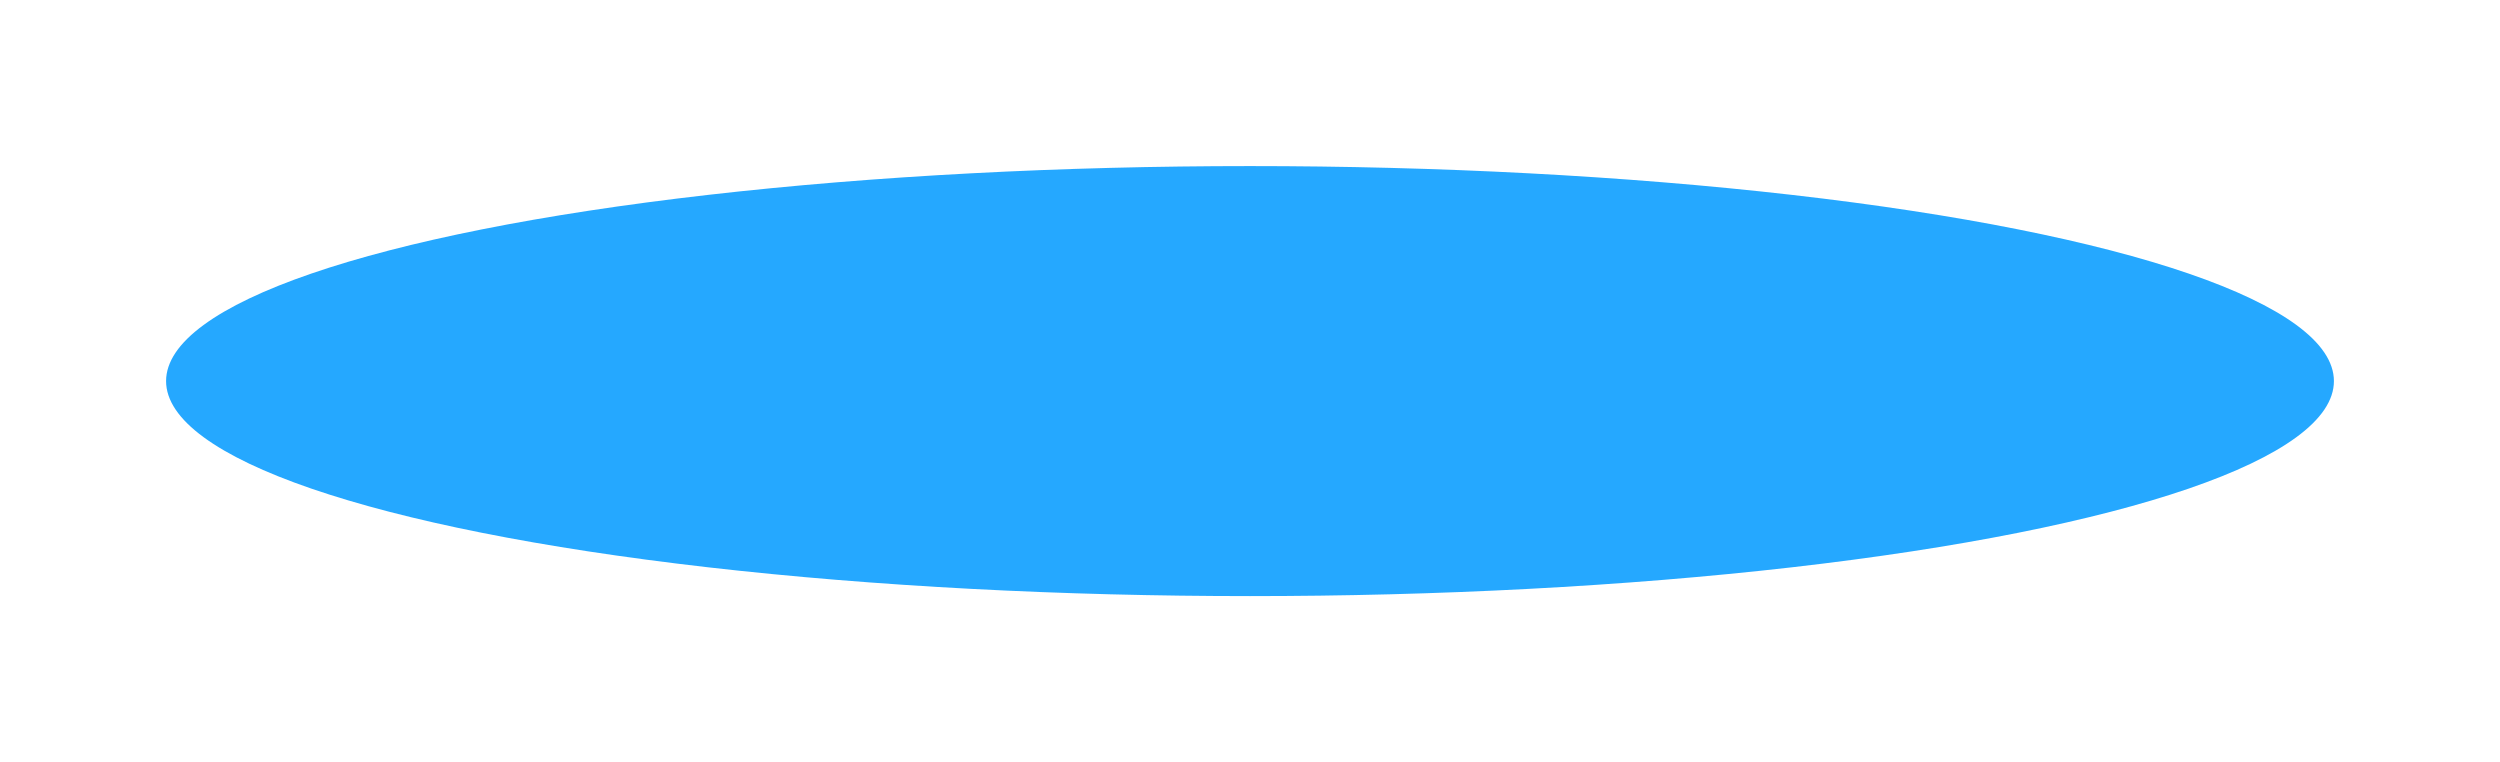 <?xml version="1.0" encoding="UTF-8"?> <svg xmlns="http://www.w3.org/2000/svg" viewBox="0 0 563.927 171.927" fill="none"><g filter="url(#filter0_f_203_101)"><ellipse cx="281.963" cy="85.963" rx="244.5" ry="48.5" fill="#25A8FF"></ellipse></g><defs><filter id="filter0_f_203_101" x="-0" y="2.289 -1.25" width="563.927" height="171.927" filterUnits="userSpaceOnUse" color-interpolation-filters="sRGB"><feFlood flood-opacity="0" result="BackgroundImageFix"></feFlood><feBlend mode="normal" in="SourceGraphic" in2="BackgroundImageFix" result="shape"></feBlend><feGaussianBlur stdDeviation="18.732" result="effect1_foregroundBlur_203_101"></feGaussianBlur></filter></defs></svg> 
